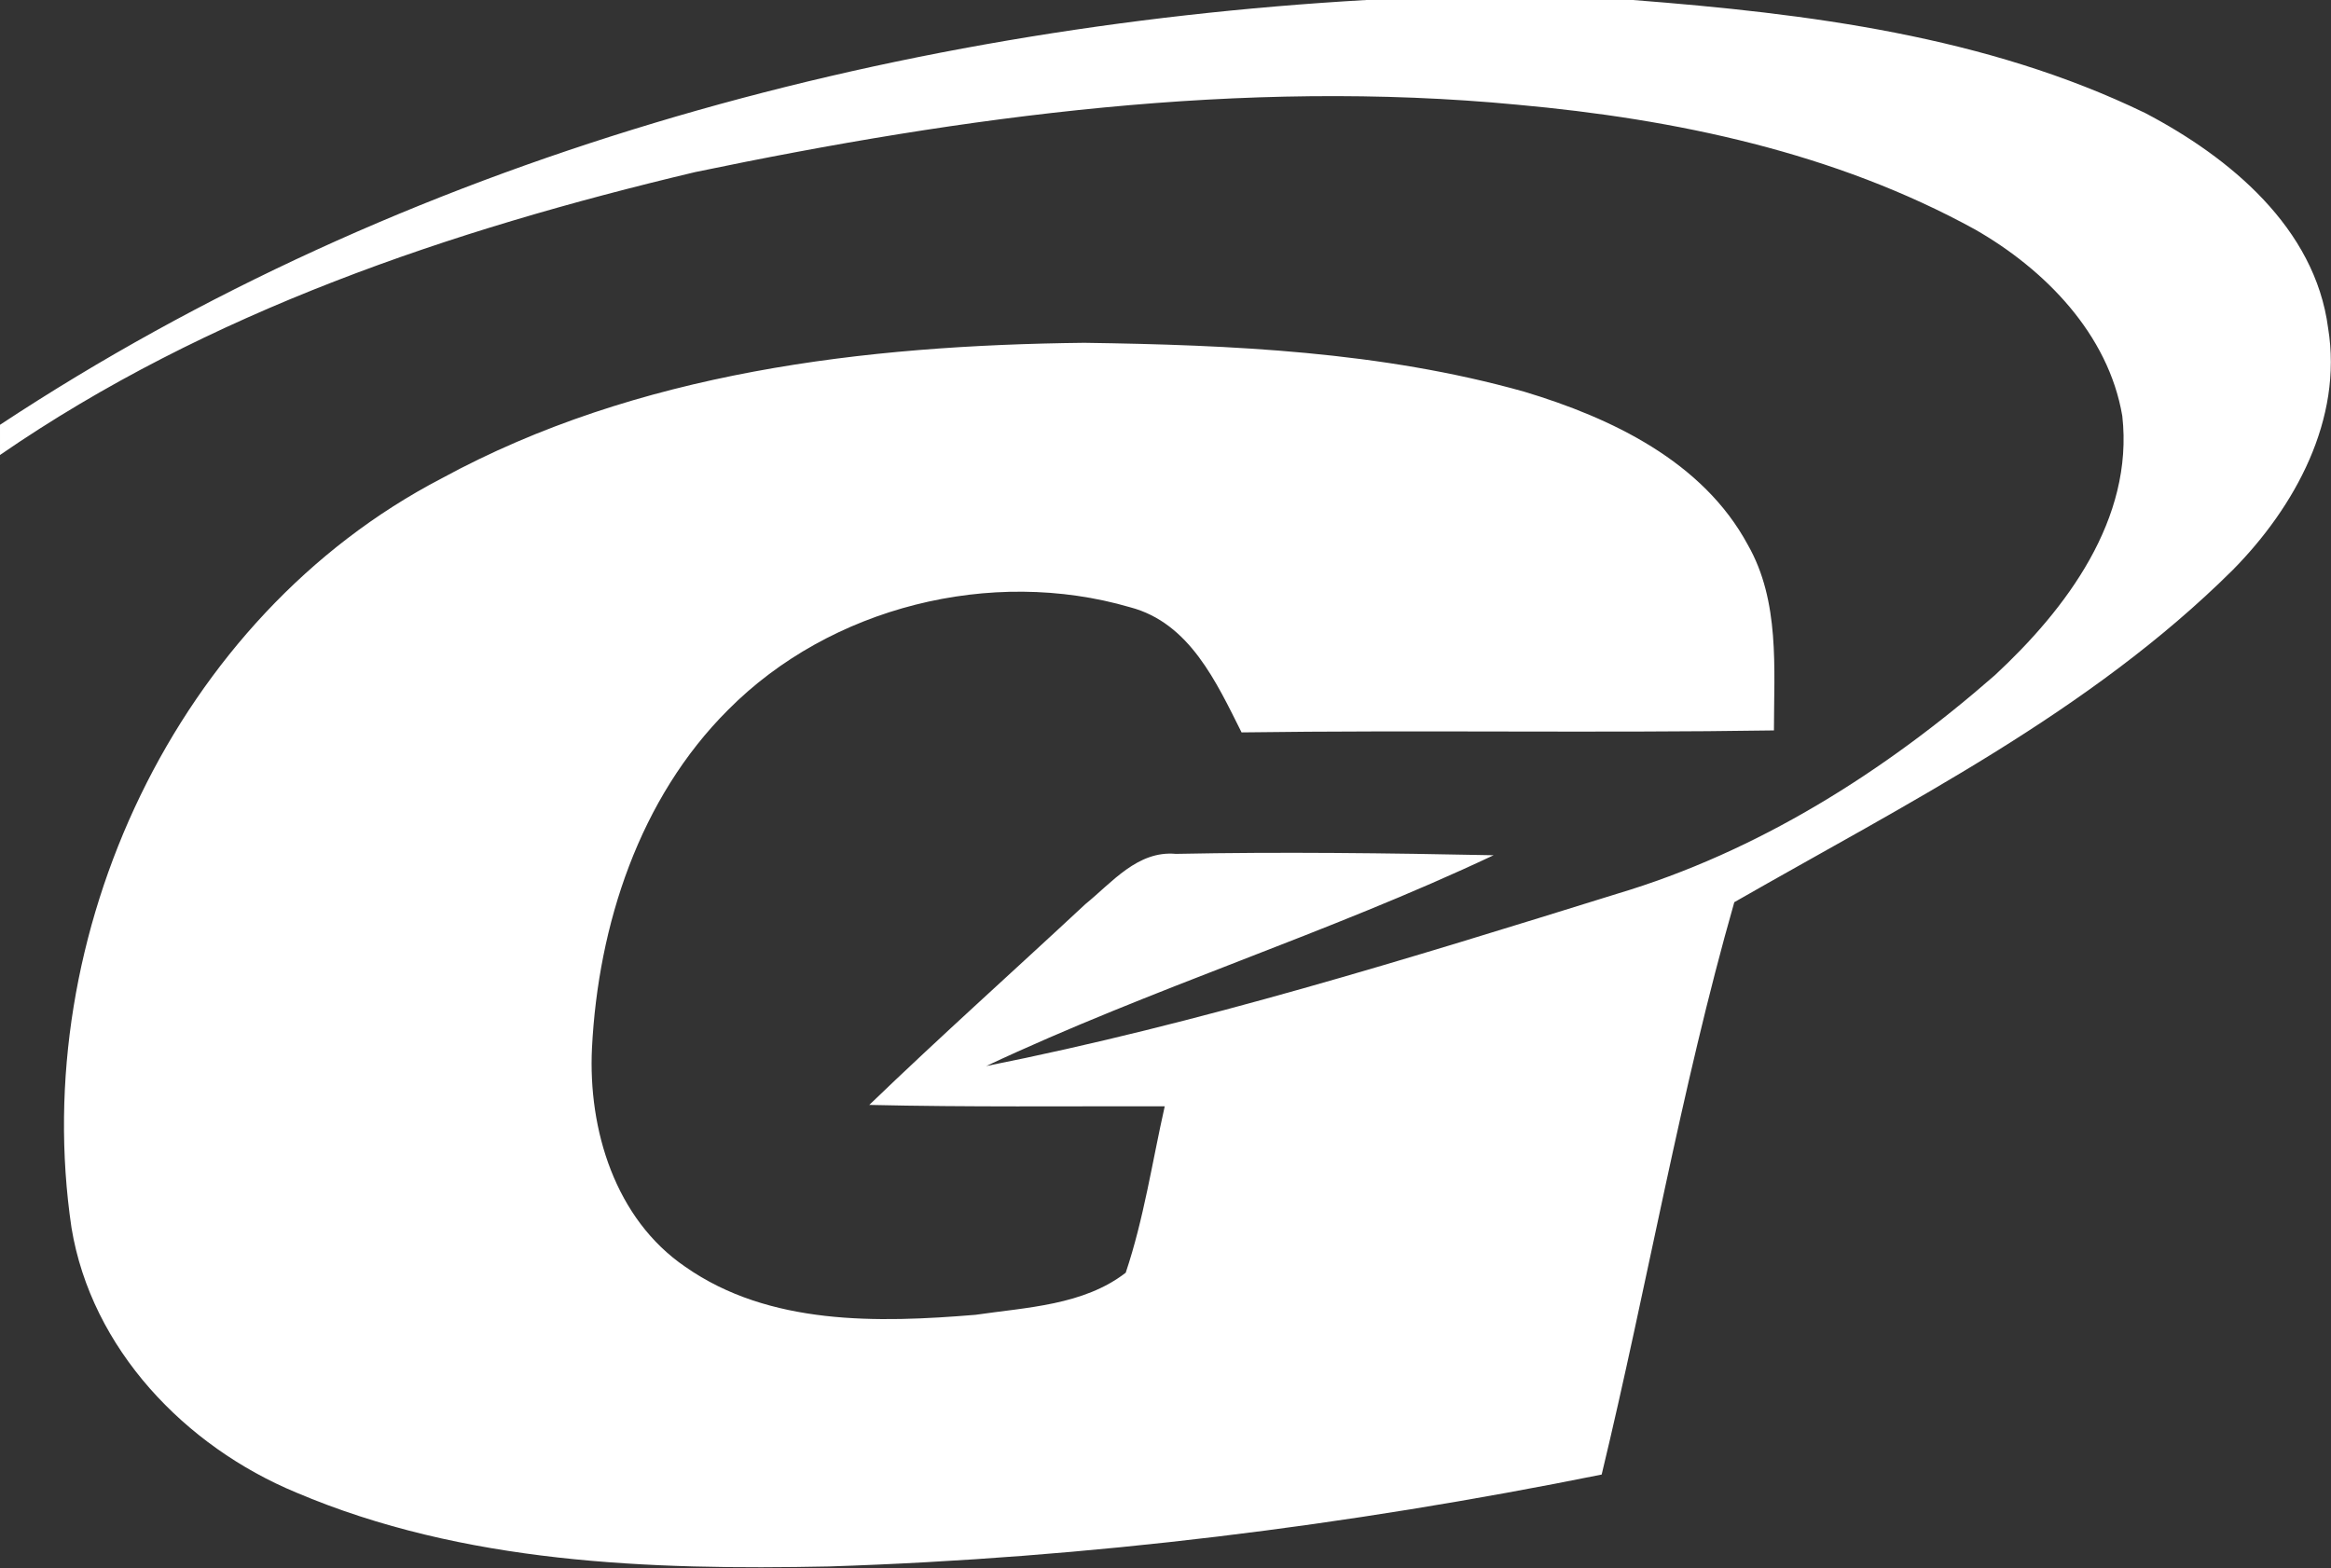 <svg version="1.2" xmlns="http://www.w3.org/2000/svg" viewBox="0 0 1529 1029" width="1529" height="1029">
	<rect x="0" y="0" width="1529" height="1029" fill="#333333" stroke="none"/>
	<title>logo (5)ddd-svg</title>
	<style>
		.s0 { fill: #ffffff } 
	</style>
	<g id="#d31920ff">
		<path id="Layer" class="s0" d="m896.2 0h174.9c114.5 8.9 231.6 23.5 336.1 74.2 55.3 29 111.3 75.2 119.9 141 9.8 59.9-21.7 117.4-62.6 158.8-93.9 93.3-213.6 153-326.9 217.9-35.2 123.3-56.9 250.6-87 375.5-167 33.7-336.6 54.8-506.9 60.3-117.7 2.4-239.7-1.9-349.4-48.5-72.8-30.2-134.3-94.2-147.4-173.7-28.5-192 68.4-400.9 242.7-491.6 128.3-69.9 277.6-87.4 421.6-89 96.8 1.4 194.9 5.7 288.7 32.1 57.1 17.2 117.1 45.7 146.6 100.5 21.1 37 17.1 81 17.1 121.7-116.4 1.8-232.8-0.3-349.2 1.3-16.5-32.8-34-71.8-73.1-82.1-91.2-26.6-196.7-0.2-263.6 67.2-58.4 58.2-85.3 141.3-89.4 222-2.6 53.5 15.2 112.1 61.2 143.5 55.1 38.6 126.4 36.8 190.4 31.5 33.5-4.9 70.8-6.2 98.5-27.6 11.9-35.4 17.4-72.8 25.6-109.2-64.6-0.1-129.2 0.6-193.8-0.9 46.5-44.8 94.5-87.7 141.7-131.7 17.5-14.2 34.3-35.3 59.4-33 69.4-1.4 139-0.5 208.4 0.9-108.6 51.3-224.1 87.2-332.8 138.3 140.1-27.9 277-70.5 413.4-112.9 92.7-27.6 175.9-80.2 248.2-143.5 46.9-43.5 91.2-102.5 83.6-170.1-9.1-53.7-50.7-96.1-96.5-122.3-92-50.6-196.6-72.5-300.3-81.9-180.8-17.3-362.5 7.4-539.3 44.2-159.9 38-319.6 91.6-456 185.6v-19.8c264.7-174.7 581.5-260.6 896.2-278.7z"/>
	</g>
</svg>